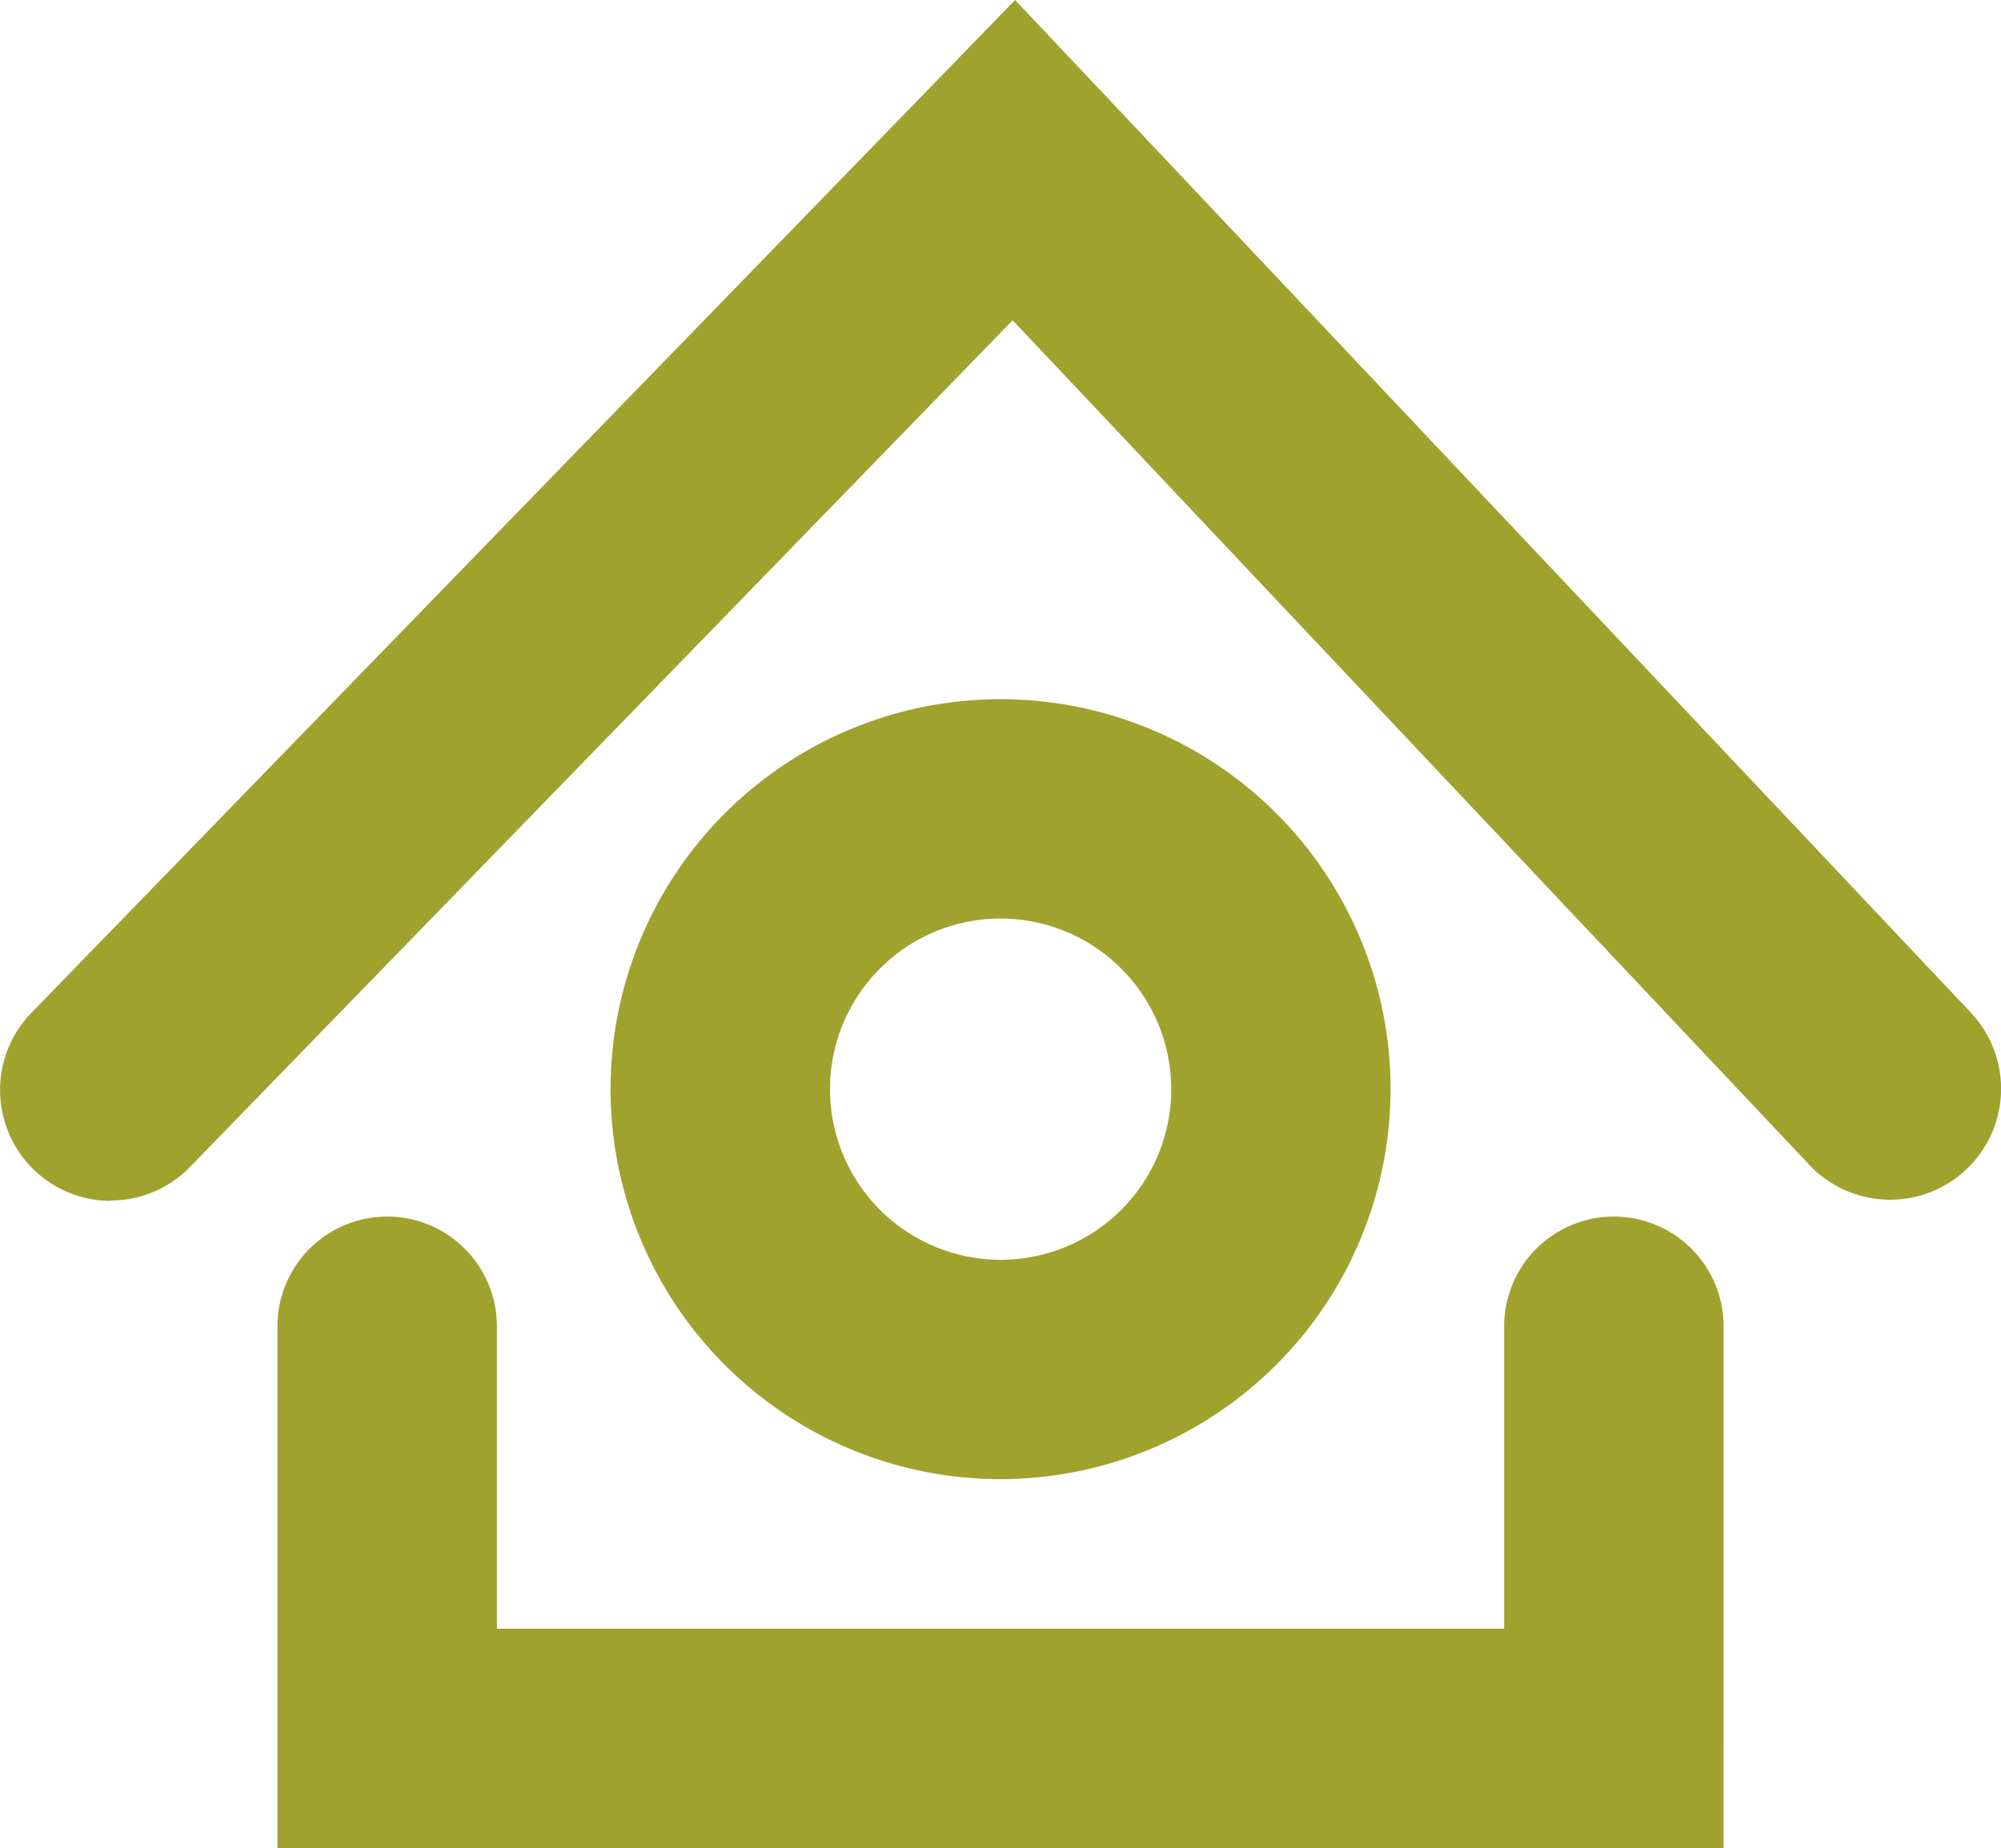 <?xml version="1.0" encoding="UTF-8"?>
<svg xmlns="http://www.w3.org/2000/svg" xmlns:xlink="http://www.w3.org/1999/xlink" id="Group_32" data-name="Group 32" width="38.301" height="35.376" viewBox="0 0 38.301 35.376">
  <defs>
    <clipPath id="clip-path">
      <rect id="Rectangle_9" data-name="Rectangle 9" width="38.301" height="35.376" fill="#9fa22d"></rect>
    </clipPath>
  </defs>
  <g id="Group_8" data-name="Group 8" clip-path="url(#clip-path)">
    <path id="Path_11" data-name="Path 11" d="M2.12,22.988A2.122,2.122,0,0,1,.6,19.389L19.43,0,37.722,19.382A2.123,2.123,0,1,1,34.634,22.3L19.383,6.13,3.638,22.337a2.117,2.117,0,0,1-1.522.643" transform="translate(0 0)" fill="#9fa22d"></path>
    <path id="Path_12" data-name="Path 12" d="M32.739,34.274H5.06V24.286a2.1,2.1,0,0,1,4.2,0v5.789H28.54V24.286a2.1,2.1,0,0,1,4.2,0Z" transform="translate(0.251 1.102)" fill="#9fa22d"></path>
    <path id="Path_13" data-name="Path 13" d="M18.6,27.681a7.465,7.465,0,1,1,7.464-7.465A7.473,7.473,0,0,1,18.6,27.681m0-10.731a3.266,3.266,0,1,0,3.266,3.266A3.27,3.27,0,0,0,18.6,16.95" transform="translate(0.553 0.633)" fill="#9fa22d"></path>
  </g>
</svg>
